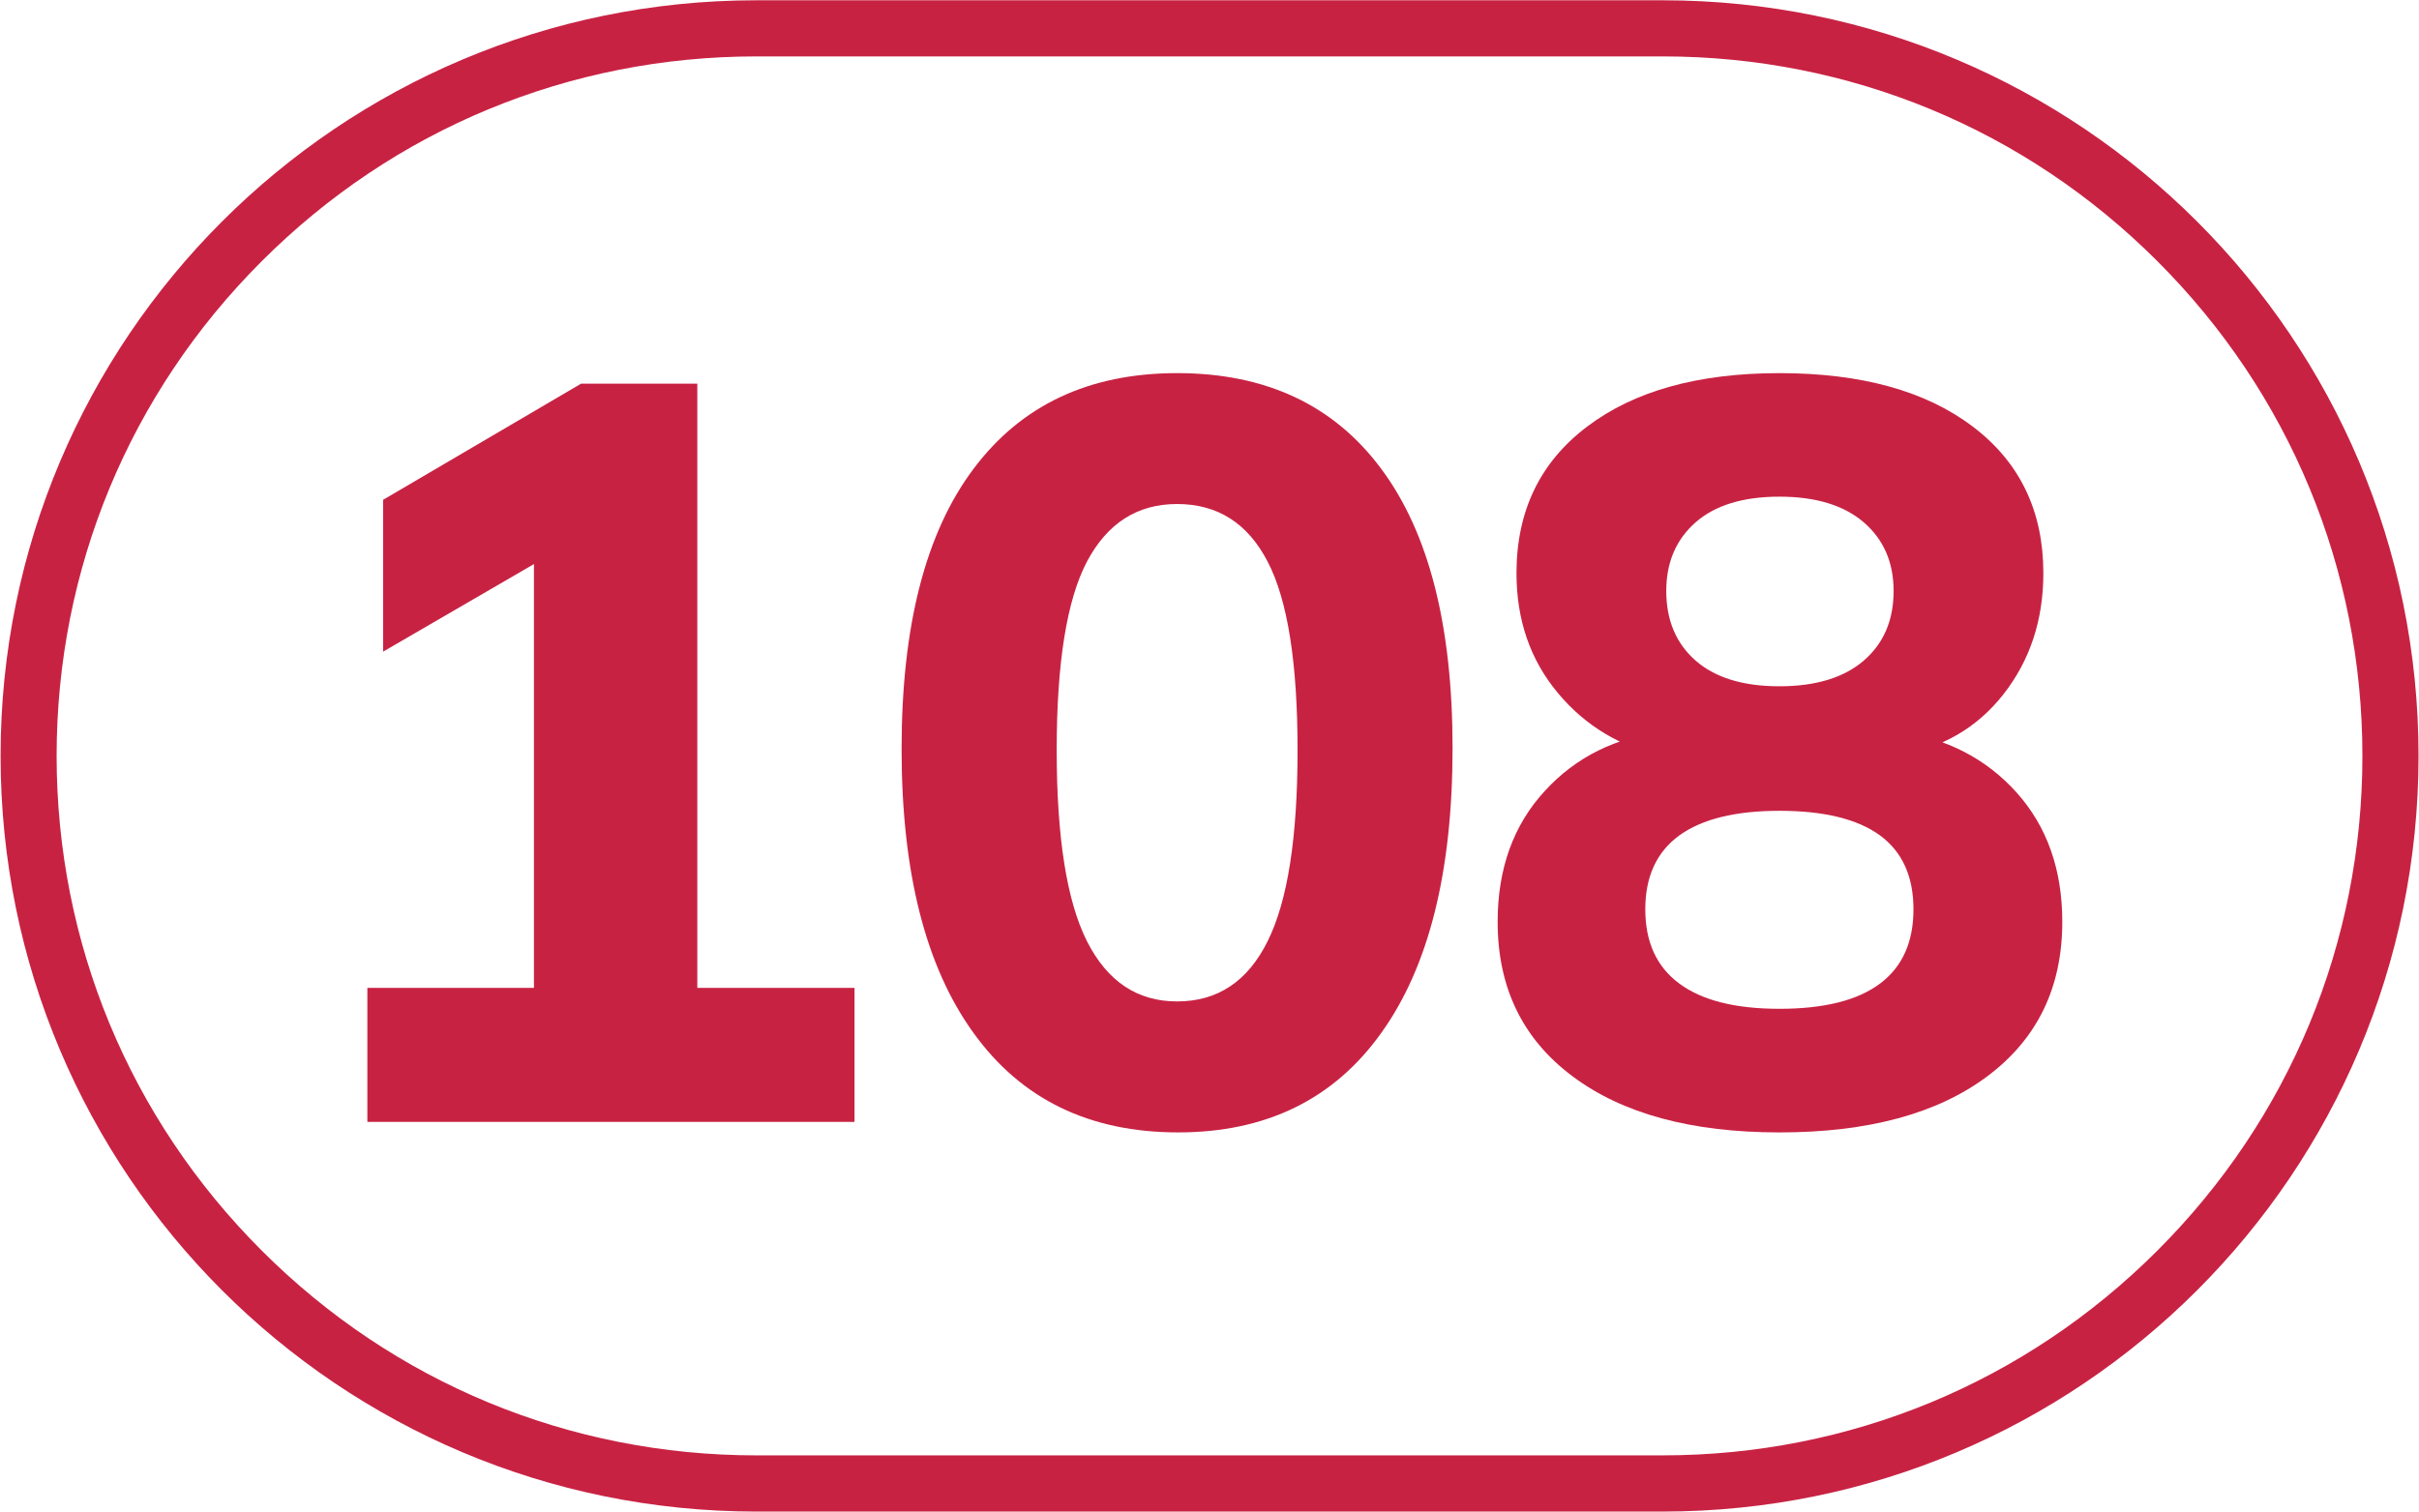 <?xml version="1.0" encoding="UTF-8" standalone="no"?>
<svg
   id="Calque_1"
   data-name="Calque 1"
   viewBox="0 0 204 127.56"
   version="1.1"
   sodipodi:docname="108.svg"
   inkscape:version="1.1.1 (3bf5ae0d25, 2021-09-20)"
   width="204"
   height="127.56"
   xmlns:inkscape="http://www.inkscape.org/namespaces/inkscape"
   xmlns:sodipodi="http://sodipodi.sourceforge.net/DTD/sodipodi-0.dtd"
   xmlns="http://www.w3.org/2000/svg"
   xmlns:svg="http://www.w3.org/2000/svg">
  <sodipodi:namedview
     id="namedview23"
     pagecolor="#ffffff"
     bordercolor="#666666"
     borderopacity="1.0"
     inkscape:pageshadow="2"
     inkscape:pageopacity="0.0"
     inkscape:pagecheckerboard="0"
     showgrid="false"
     inkscape:zoom="2.8284271"
     inkscape:cx="161.04357"
     inkscape:cy="50.027805"
     inkscape:window-width="1920"
     inkscape:window-height="1017"
     inkscape:window-x="-8"
     inkscape:window-y="-8"
     inkscape:window-maximized="1"
     inkscape:current-layer="Calque_1"
     width="200px" />
  <defs
     id="defs4">
    <style
       id="style2">.cls-1{fill:#f5a25f;}.cls-2{fill:#25303b;}.cls-3{fill:none;stroke:#1d1d1b;stroke-miterlimit:10;stroke-width:0.1px;stroke-dasharray:1.2;}</style>
  </defs>
  <path
     d="M 140.22,0.024 H 63.79 C 28.588,0.024 0.049,28.555 0.049,63.757 v 0.006 c 0,35.202 28.539,63.741 63.741,63.741 h 76.43 c 35.202,0 63.741,-28.539 63.741,-63.741 v -0.006 c 0,-35.202 -28.539,-63.733 -63.741,-63.733 m 0,4.734 c 15.757,0 30.579,6.128 41.721,17.278 11.15,11.142 17.287,25.964 17.287,41.729 0,15.757 -6.136,30.579 -17.287,41.721 -11.142,11.15 -25.964,17.278 -41.721,17.278 H 63.79 c -15.765,0 -30.579,-6.128 -41.721,-17.278 C 10.919,94.344 4.775,79.522 4.775,63.757 4.775,48 10.919,33.178 22.07,22.036 33.212,10.886 48.025,4.758 63.79,4.758 h 76.43"
     style="fill:#c82243;fill-opacity:1;fill-rule:nonzero;stroke:none;stroke-width:8.499"
     id="path2354" />
  <path
     d="M 30.981,94.632 V 83.329 H 45.029 V 43.835 h 6.451 L 32.307,54.968 V 42.161 L 49.007,32.362 h 9.799 v 50.967 h 13.258 v 11.303 z"
     style="fill:#c82243;fill-opacity:1;fill-rule:nonzero;stroke:none;stroke-width:8.499"
     id="path2358" />
  <path
     d="m 99.27,84.473 c 3.408,0 5.958,-1.691 7.632,-5.082 1.691,-3.383 2.524,-8.754 2.524,-16.114 0,-7.36 -0.833,-12.663 -2.524,-15.901 -1.674,-3.238 -4.224,-4.861 -7.632,-4.861 -3.366,0 -5.89,1.623 -7.606,4.861 -1.7,3.238 -2.55,8.541 -2.55,15.901 0,7.36 0.85,12.731 2.55,16.114 1.717,3.391 4.241,5.082 7.606,5.082 m 0.085,11.048 c -7.479,0 -13.233,-2.796 -17.261,-8.397 -4.045,-5.592 -6.06,-13.573 -6.06,-23.941 0,-10.369 2.014,-18.238 6.06,-23.627 4.028,-5.388 9.757,-8.082 17.176,-8.082 7.479,0 13.224,2.694 17.219,8.082 4.011,5.388 6.009,13.233 6.009,23.542 0,10.428 -1.997,18.434 -6.009,24.026 -3.994,5.601 -9.714,8.397 -17.134,8.397"
     style="fill:#c82243;fill-opacity:1;fill-rule:nonzero;stroke:none;stroke-width:8.499"
     id="path2362" />
  <path
     d="m 150.063,57.889 c 3.06,0 5.431,-0.722 7.114,-2.167 1.674,-1.445 2.516,-3.399 2.516,-5.873 0,-2.414 -0.841,-4.343 -2.516,-5.788 -1.683,-1.445 -4.054,-2.167 -7.114,-2.167 -3.06,0 -5.422,0.722 -7.071,2.167 -1.64,1.445 -2.473,3.374 -2.473,5.788 0,2.473 0.833,4.428 2.473,5.873 1.649,1.445 4.011,2.167 7.071,2.167 m 0,27.205 c 3.765,0 6.587,-0.705 8.482,-2.125 1.887,-1.411 2.822,-3.502 2.822,-6.264 0,-2.771 -0.935,-4.844 -2.822,-6.238 -1.895,-1.377 -4.717,-2.074 -8.482,-2.074 -3.714,0 -6.527,0.697 -8.439,2.074 -1.912,1.394 -2.873,3.468 -2.873,6.238 0,2.762 0.96,4.853 2.873,6.264 1.912,1.419 4.725,2.125 8.439,2.125 m 0,10.428 c -7.419,0 -13.241,-1.581 -17.448,-4.734 -4.215,-3.145 -6.315,-7.496 -6.315,-13.029 0,-4.47 1.317,-8.15 3.977,-11.04 2.643,-2.89 6.06,-4.564 10.241,-5.04 v 2.21 c -3.765,-0.824 -6.816,-2.635 -9.136,-5.431 -2.337,-2.796 -3.493,-6.162 -3.493,-10.114 0,-5.235 1.989,-9.366 5.966,-12.366 3.977,-3.009 9.374,-4.504 16.207,-4.504 6.893,0 12.323,1.496 16.301,4.504 3.969,3 5.958,7.13 5.958,12.366 0,3.952 -1.122,7.343 -3.349,10.199 -2.244,2.864 -5.218,4.581 -8.924,5.176 v -2.04 c 4.113,0.595 7.462,2.32 10.02,5.176 2.558,2.856 3.85,6.485 3.85,10.904 0,5.533 -2.108,9.884 -6.323,13.029 -4.215,3.153 -10.054,4.734 -17.533,4.734"
     style="fill:#c82243;fill-opacity:1;fill-rule:nonzero;stroke:none;stroke-width:8.499"
     id="path2366" />
</svg>
